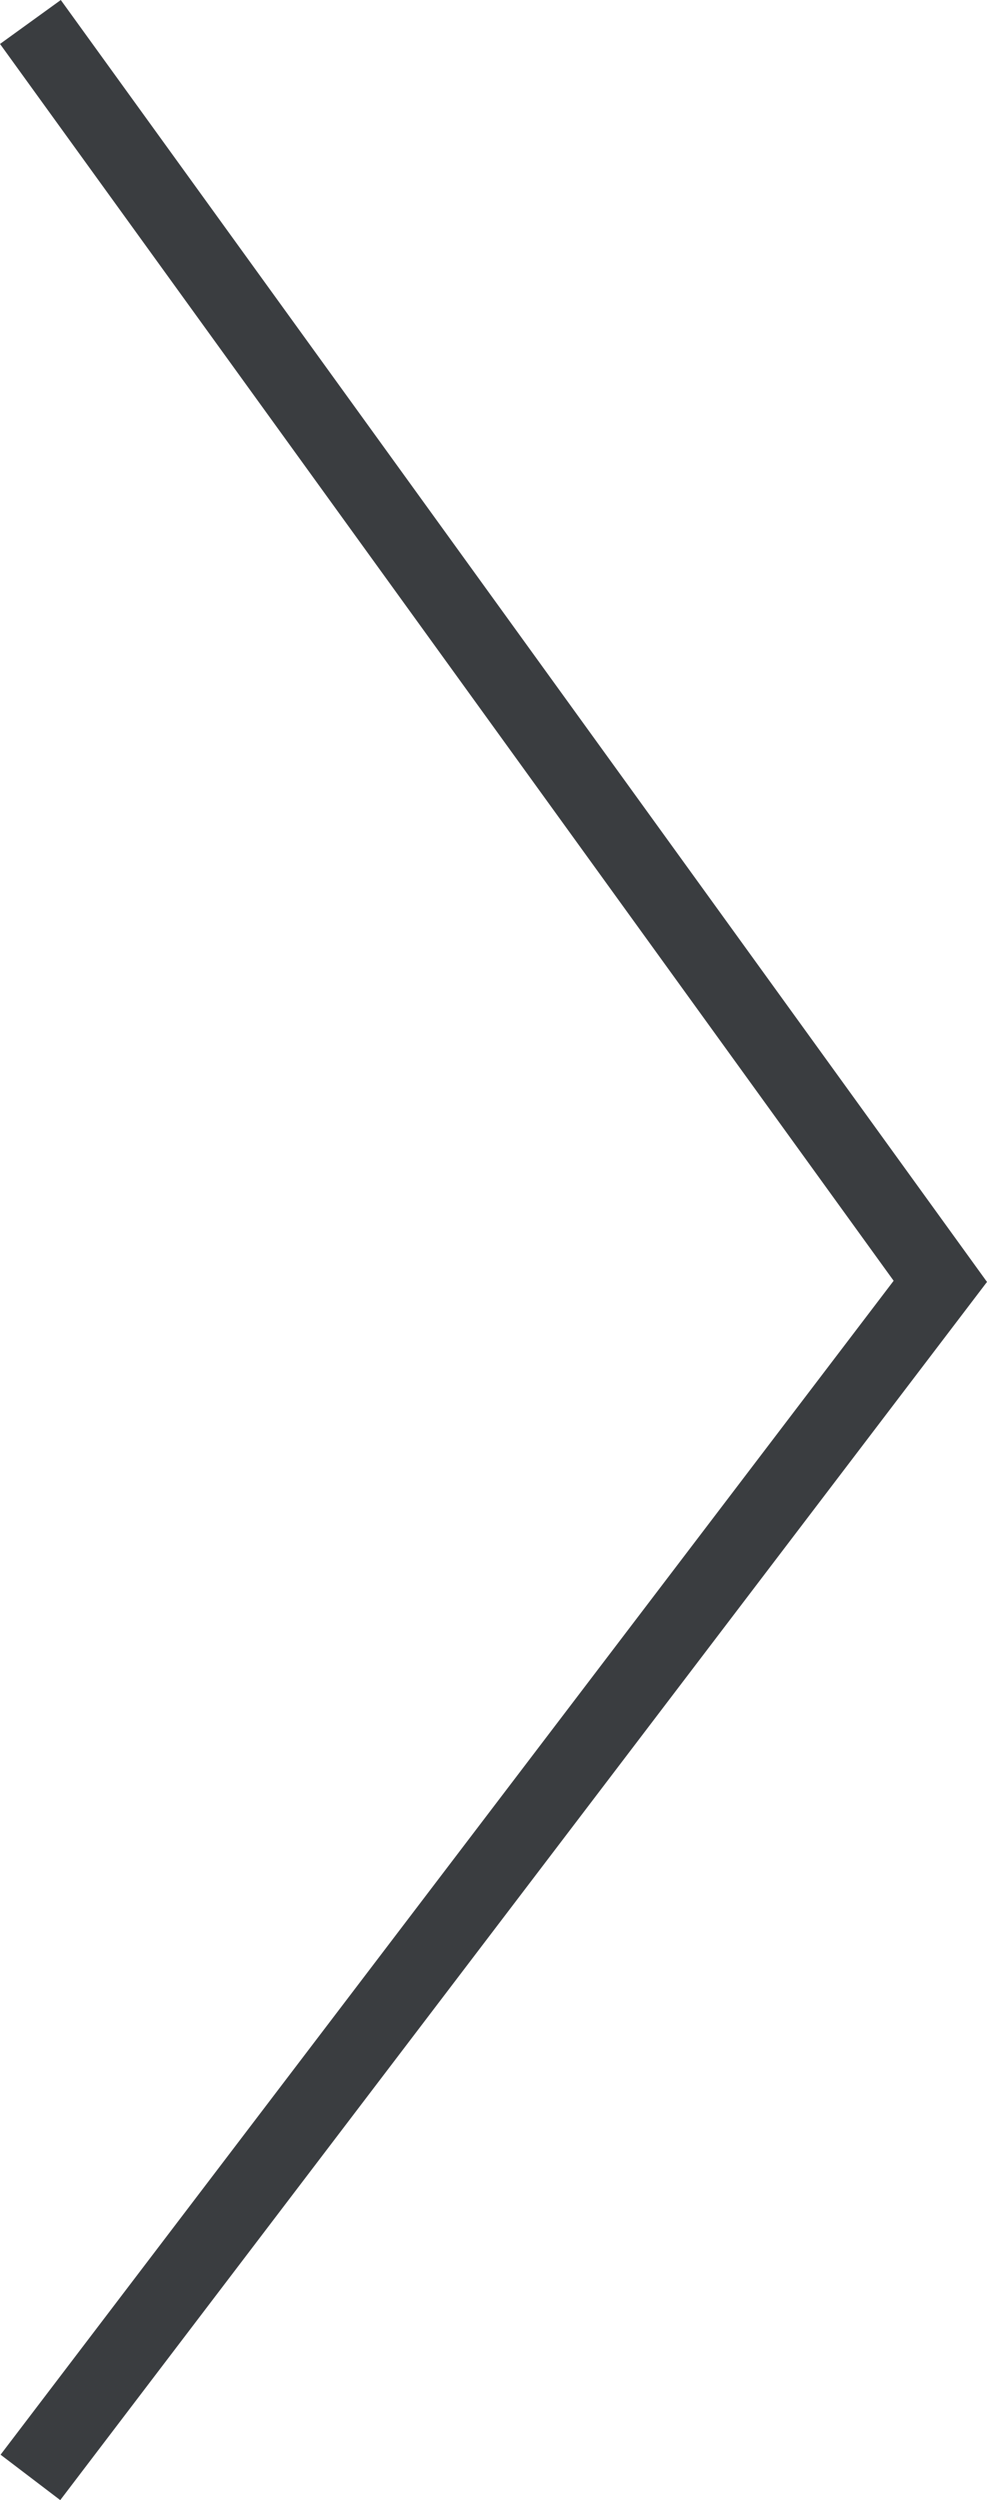 <svg xmlns="http://www.w3.org/2000/svg" width="26.324" height="66.656" viewBox="0 0 26.324 66.656">
  <path id="Path_7999" data-name="Path 7999" d="M0,0,24.268,33.576,0,65.464" transform="translate(0.811 0.586)" fill="none" stroke="#3a3d40" stroke-width="2"/>
</svg>
